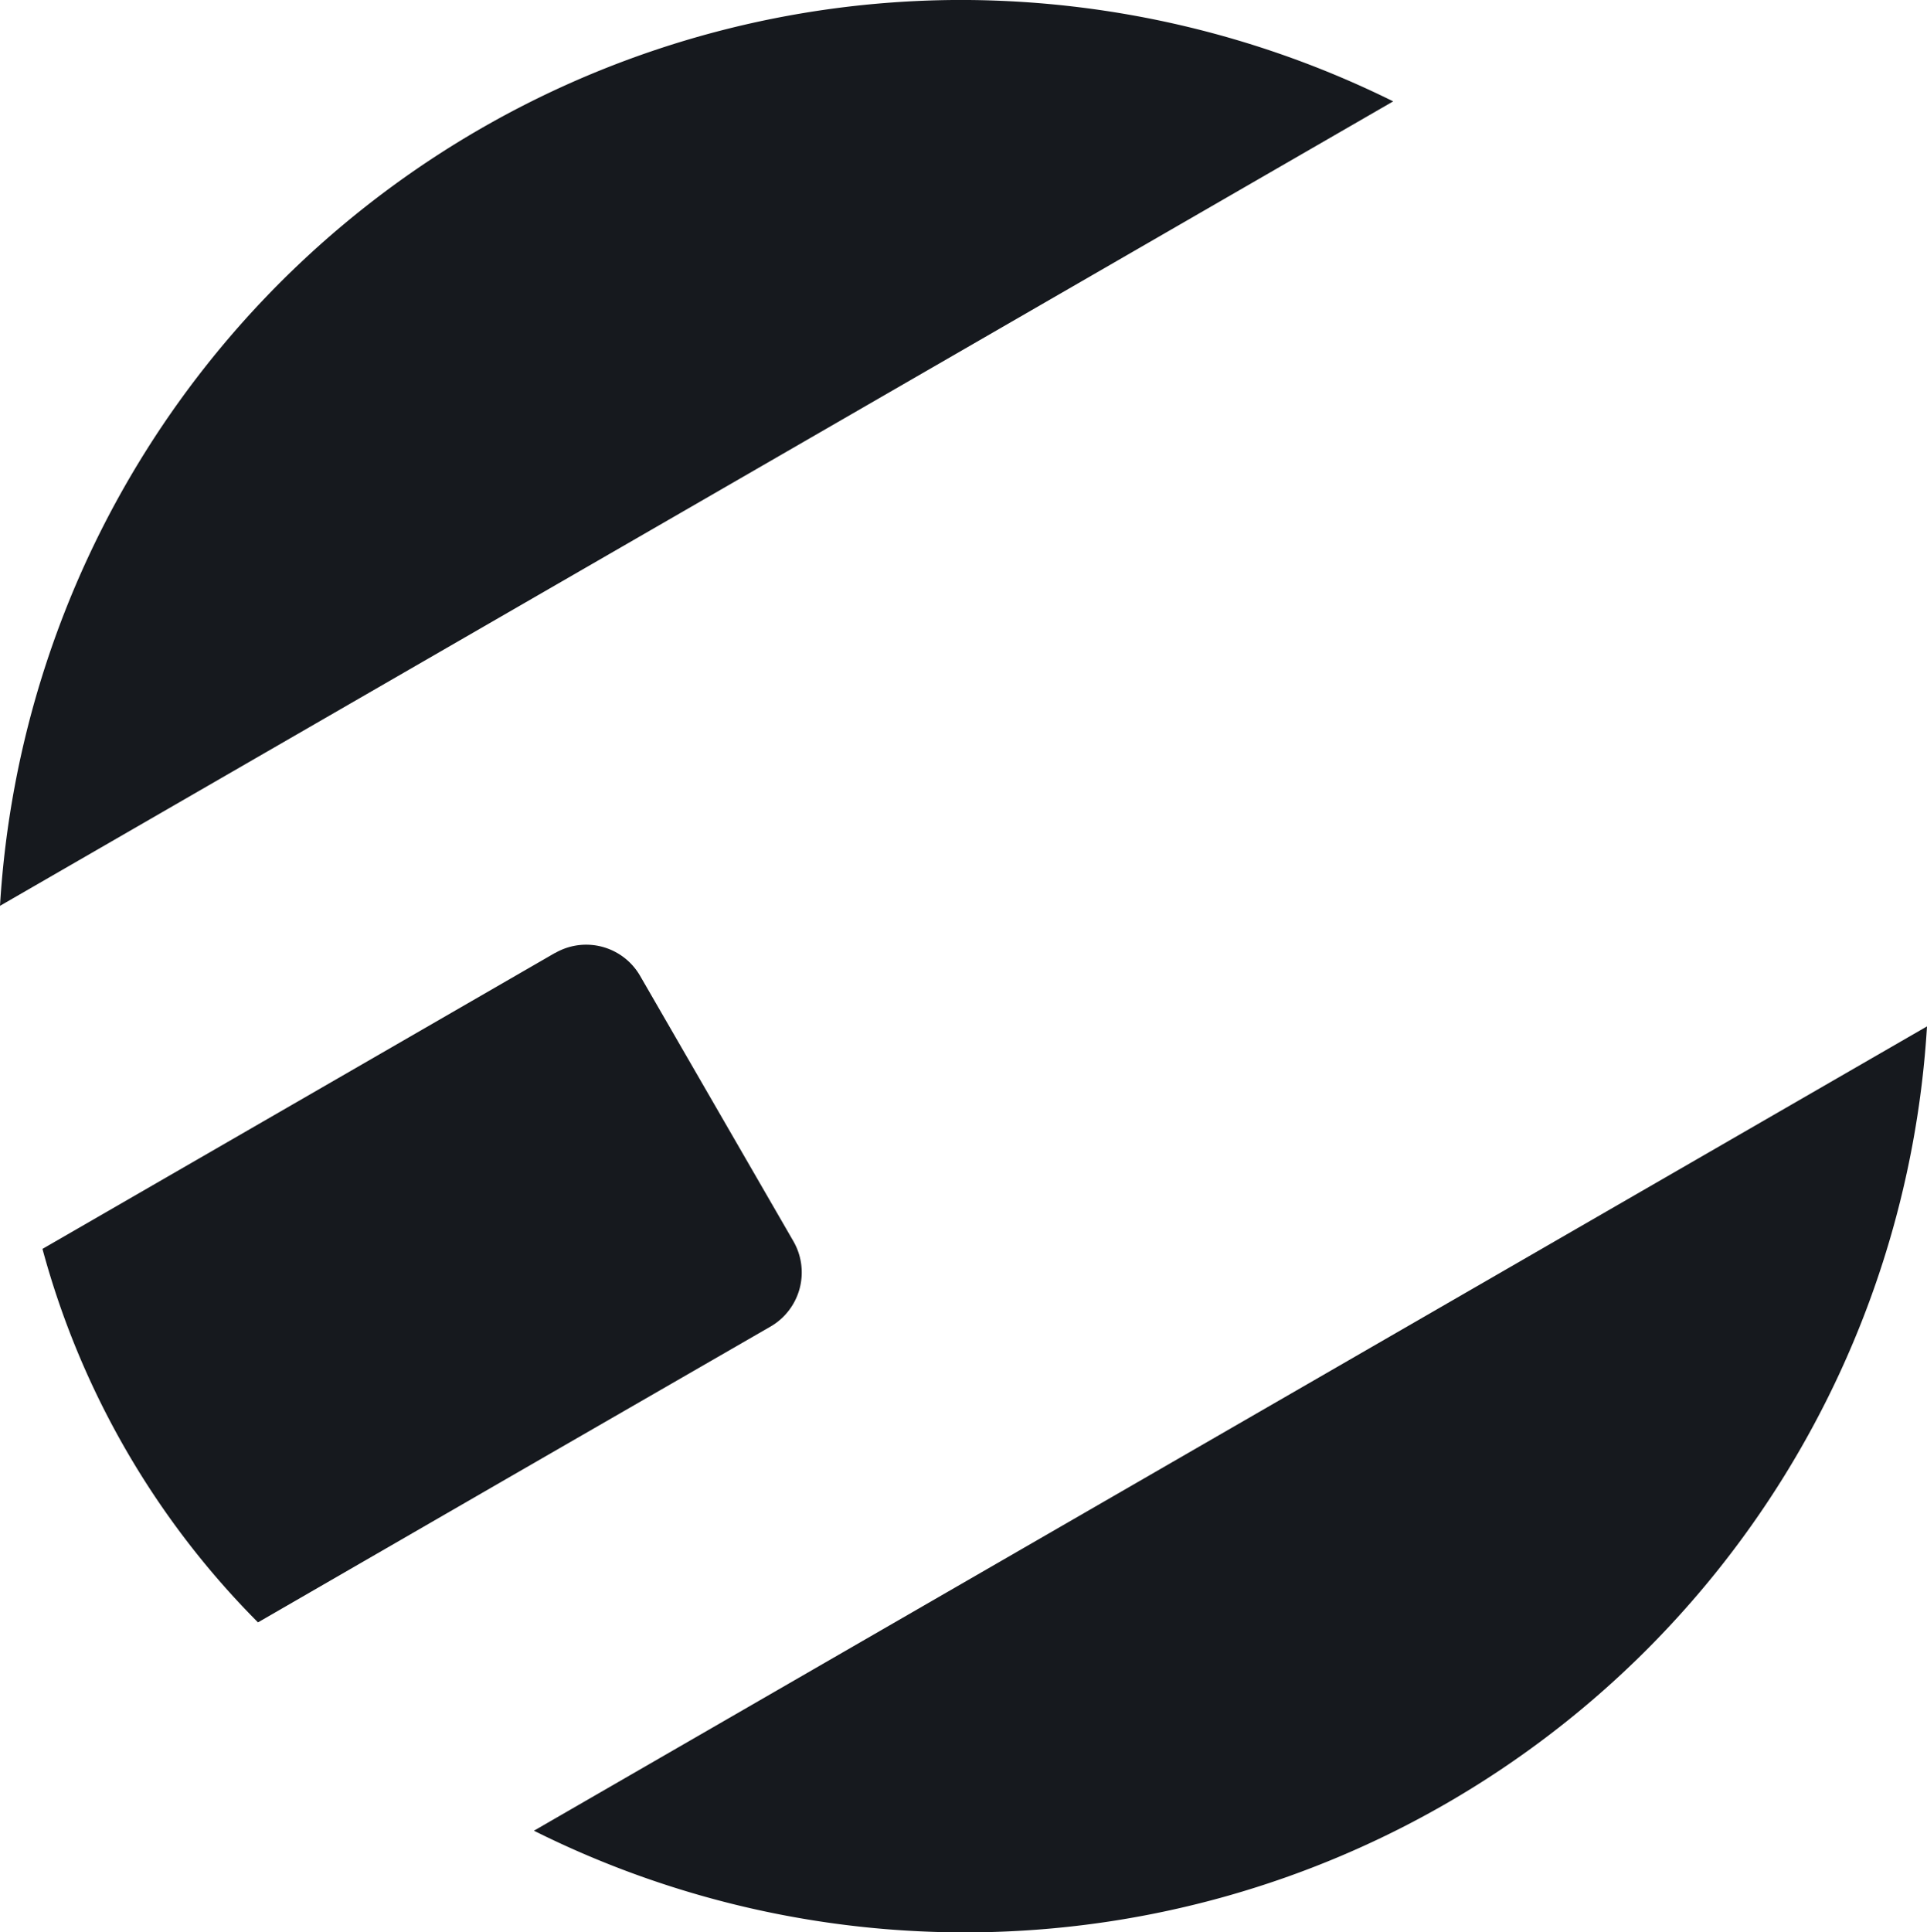 <svg id="Raggruppa_10" data-name="Raggruppa 10" xmlns="http://www.w3.org/2000/svg" xmlns:xlink="http://www.w3.org/1999/xlink" width="61.394" height="61.55" viewBox="0 0 61.394 61.55">
  <defs>
    <clipPath id="clip-path">
      <rect id="Rettangolo_8" data-name="Rettangolo 8" width="61.394" height="61.55" fill="none"/>
    </clipPath>
  </defs>
  <g id="Raggruppa_6" data-name="Raggruppa 6" clip-path="url(#clip-path)">
    <path id="Tracciato_1" data-name="Tracciato 1" d="M90.928,200.379a30.712,30.712,0,0,0,44.383-25.621Z" transform="translate(-73.917 -142.064)" fill="#16191e"/>
    <path id="Tracciato_2" data-name="Tracciato 2" d="M23.564,161.1l-8.341,4.816-7.99,4.612A26.727,26.727,0,0,0,14.1,182.425l7.987-4.613L30.432,173a1.991,1.991,0,0,0,.726-2.715l-4.883-8.452a1.983,1.983,0,0,0-2.711-.729" transform="translate(-5.88 -130.746)" fill="#16191e"/>
    <path id="Tracciato_3" data-name="Tracciato 3" d="M30.369,0A30.695,30.695,0,0,0,0,28.854l22.174-12.8a0,0,0,0,0,0,0L44.387,3.229A31.072,31.072,0,0,0,30.851,0Z" fill="#16191e"/>
  </g>
</svg>
